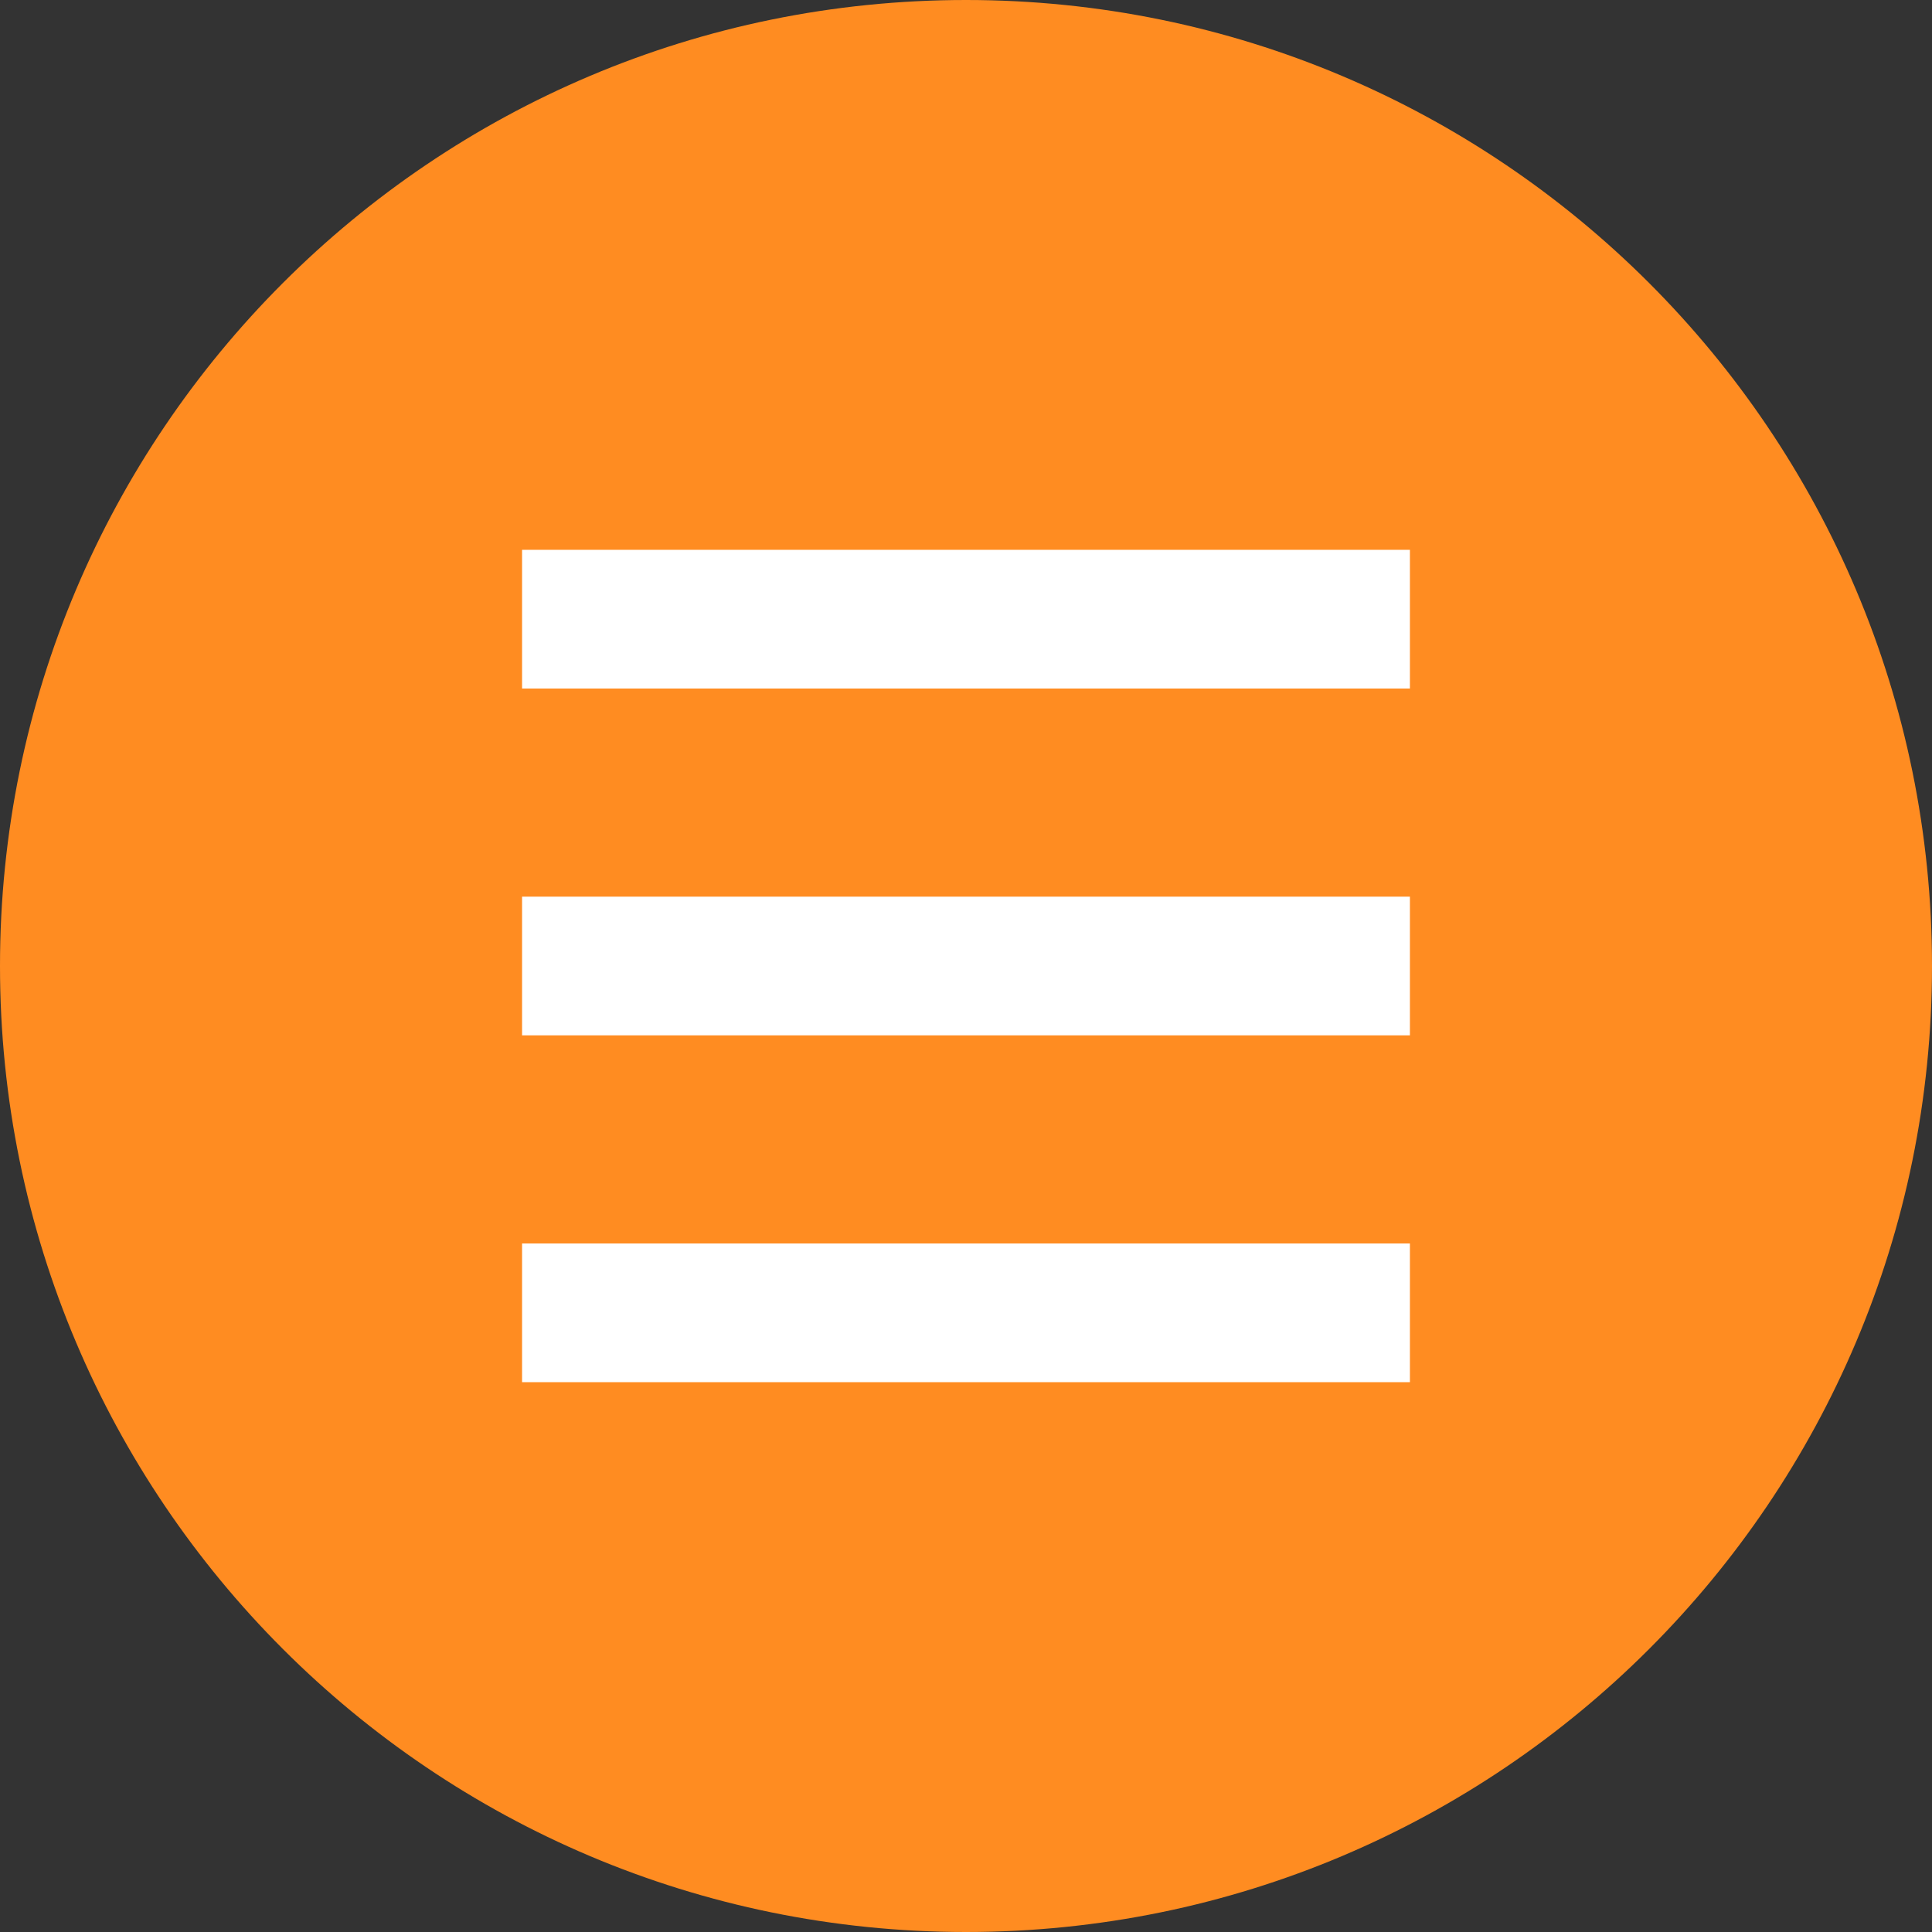 <?xml version="1.0" encoding="UTF-8"?> <svg xmlns="http://www.w3.org/2000/svg" width="800" height="800" viewBox="0 0 800 800" fill="none"><rect x="0" y="0" width="800" height="800" fill="#333333" stroke="none"/> <g clip-path="url(#clip0_79_670)"> <circle cx="400" cy="400" r="390" fill="white"></circle> <path d="M400 0C179.091 0 0 179.091 0 400C0 620.911 179.091 800 400 800C620.911 800 800 620.911 800 400C800 179.091 620.911 0 400 0ZM583.814 572.339H216.175V514.892H583.814V572.339ZM583.814 428.723H216.175V371.289H583.814V428.723ZM583.814 285.108H216.175V227.673H583.814V285.108Z" fill="#FF8C21"></path> </g> <defs> <clipPath id="clip0_79_670"> <rect width="800" height="800" fill="white"></rect> </clipPath> </defs> </svg> 
